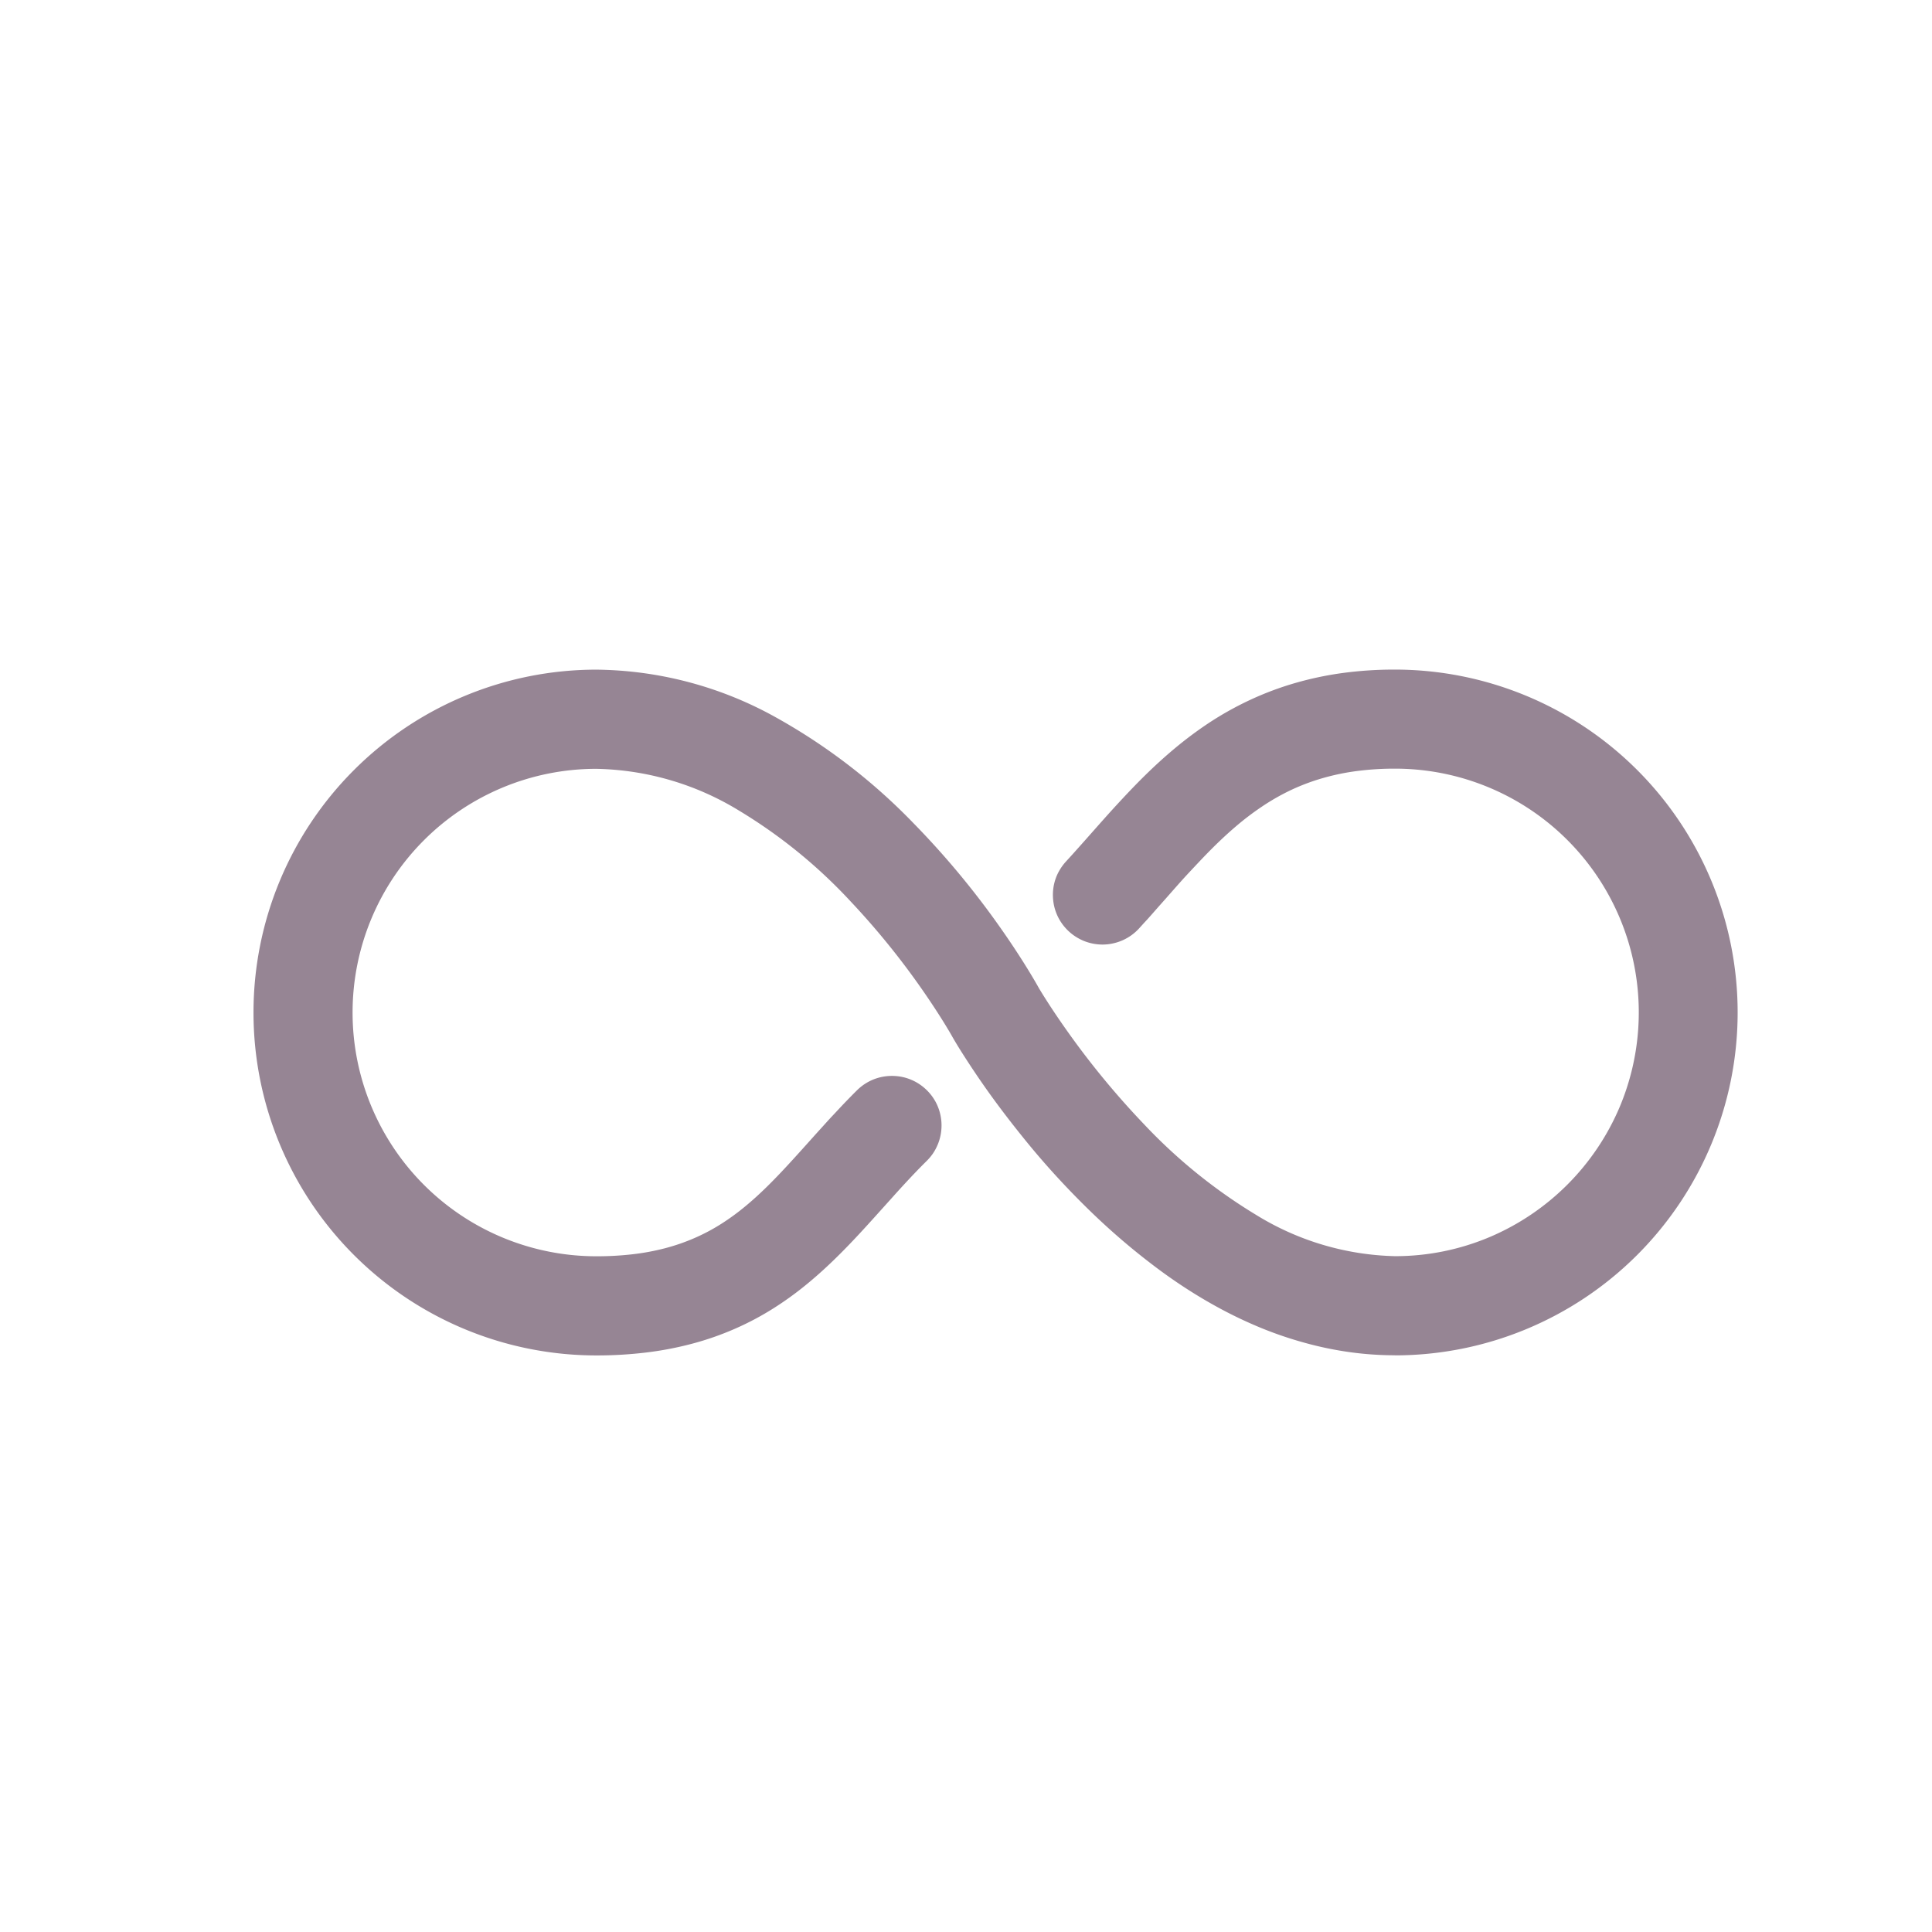 <svg xmlns="http://www.w3.org/2000/svg" xmlns:xlink="http://www.w3.org/1999/xlink" width="90" height="90" viewBox="0 0 90 90">
  <defs>
    <clipPath id="clip-path">
      <rect id="Rechteck_672" data-name="Rechteck 672" width="75.488" height="38.46" transform="translate(0 0)" fill="none"/>
    </clipPath>
  </defs>
  <g id="Gruppe_1291" data-name="Gruppe 1291" transform="translate(-1086 -2363)">
    <rect id="Rechteck_716" data-name="Rechteck 716" width="90" height="90" transform="translate(1086 2363)" fill="none"/>
    <g id="Gruppe_1161" data-name="Gruppe 1161" transform="translate(1095.756 2390.295)">
      <g id="Gruppe_1160" data-name="Gruppe 1160" clip-path="url(#clip-path)">
        <path id="Pfad_680" data-name="Pfad 680" d="M55.218,4.393a15.955,15.955,0,0,0-4.736.675,14.182,14.182,0,0,0-3.673,1.748,19.447,19.447,0,0,0-2.912,2.4c-.879.872-1.68,1.772-2.457,2.649l-.29.323-.291.327-.292.326-.294.324a1.81,1.81,0,1,0,2.667,2.448l.305-.335.3-.338.3-.339.3-.34c.743-.839,1.461-1.65,2.206-2.394a16.009,16.009,0,0,1,2.37-1.993,10.627,10.627,0,0,1,2.85-1.364,12.387,12.387,0,0,1,3.645-.505,11.856,11.856,0,0,1,0,23.712,13.342,13.342,0,0,1-6.691-1.975,25.323,25.323,0,0,1-5.385-4.354,38.693,38.693,0,0,1-3.608-4.379c-.852-1.2-1.328-2.015-1.346-2.047-.077-.141-.624-1.122-1.59-2.515a38.746,38.746,0,0,0-4.1-4.982,27.079,27.079,0,0,0-6.3-4.876,17.043,17.043,0,0,0-8.183-2.2,15.472,15.472,0,0,0,0,30.944,16.581,16.581,0,0,0,4.547-.586A13.076,13.076,0,0,0,26,33.215a16.743,16.743,0,0,0,2.7-2.156c.813-.785,1.561-1.618,2.3-2.444l.5-.553c.167-.185.336-.371.507-.556s.343-.369.518-.551.351-.362.53-.539a1.807,1.807,0,1,0-2.541-2.571q-.3.294-.581.59c-.187.2-.373.4-.558.592l-.539.59q-.266.289-.525.584c-.692.771-1.348,1.5-2.025,2.164a13.406,13.406,0,0,1-2.158,1.753,9.607,9.607,0,0,1-2.645,1.175,12.927,12.927,0,0,1-3.474.429,11.856,11.856,0,1,1,0-23.712,13.653,13.653,0,0,1,6.821,1.971,24.383,24.383,0,0,1,5.37,4.345,36.394,36.394,0,0,1,3.53,4.369c.826,1.2,1.281,2.011,1.3,2.042.089.156.666,1.146,1.663,2.544a40.8,40.8,0,0,0,4.186,4.989,27.981,27.981,0,0,0,6.308,4.872,16.678,16.678,0,0,0,8.029,2.193,15.471,15.471,0,0,0,0-30.942" fill="#968594"/>
        <path id="Pfad_681" data-name="Pfad 681" d="M55.217,35.839a15.338,15.338,0,0,1-2.069-.142,16.226,16.226,0,0,1-2.073-.425,17.8,17.8,0,0,1-2.07-.7,20.259,20.259,0,0,1-2.058-.983q-.819-.448-1.633-.985T43.7,31.442q-.805-.622-1.6-1.327t-1.573-1.491c-.893-.9-1.7-1.8-2.4-2.656s-1.313-1.658-1.816-2.362-.9-1.309-1.19-1.762-.464-.756-.521-.857l0,0,0,0c-.017-.031-.463-.826-1.271-2a35.968,35.968,0,0,0-3.45-4.28,23.915,23.915,0,0,0-5.233-4.256,13.2,13.2,0,0,0-6.624-1.931,11.353,11.353,0,1,0,0,22.707,14.463,14.463,0,0,0,1.677-.092,10.89,10.89,0,0,0,1.516-.28,9.389,9.389,0,0,0,1.38-.476,9.061,9.061,0,0,0,1.271-.677,10.859,10.859,0,0,0,1.077-.786c.345-.283.678-.587,1.008-.91s.655-.663.985-1.02.664-.728,1.009-1.113c.175-.195.35-.391.529-.587s.358-.4.542-.594.372-.4.564-.6.387-.4.589-.6a2.316,2.316,0,0,1,.351-.285,2.3,2.3,0,0,1,.821-.338,2.37,2.37,0,0,1,.909,0,2.234,2.234,0,0,1,.433.132,2.284,2.284,0,0,1,.4.215,2.344,2.344,0,0,1,.354.293,2.276,2.276,0,0,1,.625,1.183,2.283,2.283,0,0,1,.042.454,2.346,2.346,0,0,1-.047.454,2.279,2.279,0,0,1-.133.43,2.321,2.321,0,0,1-.214.4,2.365,2.365,0,0,1-.292.351c-.177.175-.353.354-.526.534s-.343.362-.512.545-.337.367-.5.55-.33.366-.492.547c-.374.416-.75.835-1.137,1.251s-.785.828-1.2,1.228-.849.79-1.308,1.161a15.177,15.177,0,0,1-1.459,1.049,13.41,13.41,0,0,1-1.827.968,13.787,13.787,0,0,1-1.975.687,15.522,15.522,0,0,1-2.14.409,19,19,0,0,1-2.316.136,15.973,15.973,0,1,1,0-31.946,17.517,17.517,0,0,1,8.356,2.22,27.462,27.462,0,0,1,6.42,4.937,39.029,39.029,0,0,1,4.182,5.064c.989,1.422,1.555,2.433,1.648,2.6.04.069.522.884,1.366,2.069a38.3,38.3,0,0,0,3.538,4.285,24.785,24.785,0,0,0,5.237,4.233,12.867,12.867,0,0,0,6.457,1.914,11.293,11.293,0,0,0,4.415-.893,11.42,11.42,0,0,0,6.045-6.045A11.354,11.354,0,0,0,55.217,8.512a13.513,13.513,0,0,0-1.74.108,10.83,10.83,0,0,0-1.6.328A9.966,9.966,0,0,0,50.4,9.5,10.476,10.476,0,0,0,49,10.3a12.937,12.937,0,0,0-1.192.909c-.384.327-.756.676-1.122,1.042S45.964,13,45.6,13.389s-.717.8-1.081,1.21l-.3.337-.3.341c-.1.114-.2.228-.306.341s-.206.227-.309.339a2.3,2.3,0,0,1-.359.318,2.34,2.34,0,0,1-.413.235,2.3,2.3,0,0,1-.453.145,2.24,2.24,0,0,1-.477.051,2.342,2.342,0,0,1-.428-.04,2.429,2.429,0,0,1-.41-.117,2.37,2.37,0,0,1-.38-.191,2.26,2.26,0,0,1-.343-.26,2.327,2.327,0,0,1-.305-.34,2.29,2.29,0,0,1-.229-.387,2.317,2.317,0,0,1-.149-.424,2.344,2.344,0,0,1-.063-.452,2.282,2.282,0,0,1,.136-.891,2.219,2.219,0,0,1,.195-.4,2.336,2.336,0,0,1,.274-.365l.292-.32.29-.324.289-.324.285-.322.007-.008c.4-.451.8-.906,1.216-1.357s.84-.9,1.285-1.338.909-.864,1.4-1.274A17.981,17.981,0,0,1,46.531,6.4,15.059,15.059,0,0,1,48.5,5.3a14.5,14.5,0,0,1,2.094-.782,15.518,15.518,0,0,1,2.234-.467,17.994,17.994,0,0,1,2.389-.154,15.973,15.973,0,1,1,0,31.946M35.469,20.49c.027.048.181.313.452.741s.658,1.017,1.152,1.711,1.094,1.494,1.792,2.342,1.491,1.745,2.372,2.633q.755.759,1.52,1.441T44.3,30.639q.776.6,1.559,1.116t1.57.947a19.3,19.3,0,0,0,1.944.93,16.967,16.967,0,0,0,1.951.667,15.2,15.2,0,0,0,1.95.4,14.3,14.3,0,0,0,1.943.134,14.968,14.968,0,1,0,0-29.936,16.982,16.982,0,0,0-2.241.144,14.442,14.442,0,0,0-2.092.435,13.425,13.425,0,0,0-1.959.731,14.019,14.019,0,0,0-1.84,1.029,17.01,17.01,0,0,0-1.493,1.117c-.471.394-.918.806-1.348,1.23s-.842.859-1.244,1.3-.794.881-1.183,1.32l-.007.008-.287.324q-.144.163-.291.327c-.1.109-.195.219-.294.327s-.2.218-.295.325a1.371,1.371,0,0,0-.155.206,1.268,1.268,0,0,0-.11.229,1.309,1.309,0,0,0-.064.246,1.387,1.387,0,0,0-.014.258,1.331,1.331,0,0,0,.121.495,1.263,1.263,0,0,0,.129.218,1.3,1.3,0,0,0,.172.192,1.193,1.193,0,0,0,.194.147,1.236,1.236,0,0,0,.215.108,1.324,1.324,0,0,0,.231.066,1.3,1.3,0,0,0,.242.023,1.283,1.283,0,0,0,.27-.029,1.307,1.307,0,0,0,.489-.215,1.321,1.321,0,0,0,.2-.179l.3-.335q.153-.168.3-.338l.3-.337.3-.335c.374-.423.744-.84,1.115-1.247s.743-.8,1.123-1.181.769-.742,1.173-1.084a13.816,13.816,0,0,1,1.261-.959,11.617,11.617,0,0,1,1.525-.868,10.86,10.86,0,0,1,1.618-.609,11.785,11.785,0,0,1,1.74-.36,14.558,14.558,0,0,1,1.891-.117A12.348,12.348,0,0,1,63.952,28.6a12.42,12.42,0,0,1-3.929,2.652,12.293,12.293,0,0,1-4.806.972A11.732,11.732,0,0,1,53.5,32.1a12.822,12.822,0,0,1-1.734-.385,14.721,14.721,0,0,1-1.744-.639,17.169,17.169,0,0,1-1.749-.891q-.693-.4-1.385-.884T45.507,28.26q-.688-.557-1.373-1.187t-1.36-1.334c-.782-.812-1.485-1.624-2.1-2.385s-1.145-1.473-1.577-2.083-.767-1.12-1-1.479-.349-.568-.353-.576l0,0,0-.005c-.021-.038-.163-.3-.42-.717s-.627-1.006-1.1-1.7-1.061-1.489-1.744-2.336-1.464-1.746-2.338-2.637q-.744-.76-1.5-1.441T29.095,9.1q-.774-.6-1.559-1.116t-1.578-.948A19.236,19.236,0,0,0,23.992,6.1a17.217,17.217,0,0,0-1.985-.668,15.91,15.91,0,0,0-2-.4,15.084,15.084,0,0,0-2-.134,14.875,14.875,0,0,0-5.821,1.178,15.051,15.051,0,0,0-7.969,7.969,14.94,14.94,0,0,0,3.21,16.4,15.049,15.049,0,0,0,4.759,3.211,14.893,14.893,0,0,0,5.821,1.178,18.106,18.106,0,0,0,2.173-.126,14.791,14.791,0,0,0,2-.38,13.031,13.031,0,0,0,1.845-.638,12.622,12.622,0,0,0,1.7-.9,14.429,14.429,0,0,0,1.382-1c.437-.355.852-.729,1.251-1.115s.783-.784,1.158-1.187.739-.809,1.1-1.212c.165-.184.331-.37.5-.556s.339-.373.511-.559.347-.372.524-.557.357-.367.54-.548a1.344,1.344,0,0,0,.165-.2,1.375,1.375,0,0,0,.121-.223,1.3,1.3,0,0,0-.113-1.224,1.338,1.338,0,0,0-.162-.2,1.306,1.306,0,0,0-.2-.166,1.324,1.324,0,0,0-.225-.122,1.384,1.384,0,0,0-.245-.074,1.315,1.315,0,0,0-.259-.026,1.352,1.352,0,0,0-.255.025,1.264,1.264,0,0,0-.241.073,1.222,1.222,0,0,0-.223.118,1.3,1.3,0,0,0-.2.161c-.2.194-.387.388-.575.584s-.371.39-.552.586-.359.39-.534.584-.349.387-.521.579c-.343.382-.681.759-1.021,1.126s-.681.722-1.03,1.063-.706.666-1.076.97a11.693,11.693,0,0,1-1.16.846,10.122,10.122,0,0,1-2.909,1.272,11.919,11.919,0,0,1-1.653.31,15.591,15.591,0,0,1-1.822.1,12.293,12.293,0,0,1-4.806-.972A12.356,12.356,0,0,1,5.655,19.866a12.293,12.293,0,0,1,.972-4.806,12.43,12.43,0,0,1,6.58-6.58,12.293,12.293,0,0,1,4.806-.972,14.082,14.082,0,0,1,6.973,1.983,24.653,24.653,0,0,1,5.484,4.388,36.629,36.629,0,0,1,3.62,4.447c.854,1.233,1.334,2.084,1.379,2.164" fill="#968594"/>
      </g>
    </g>
  </g>
</svg>
